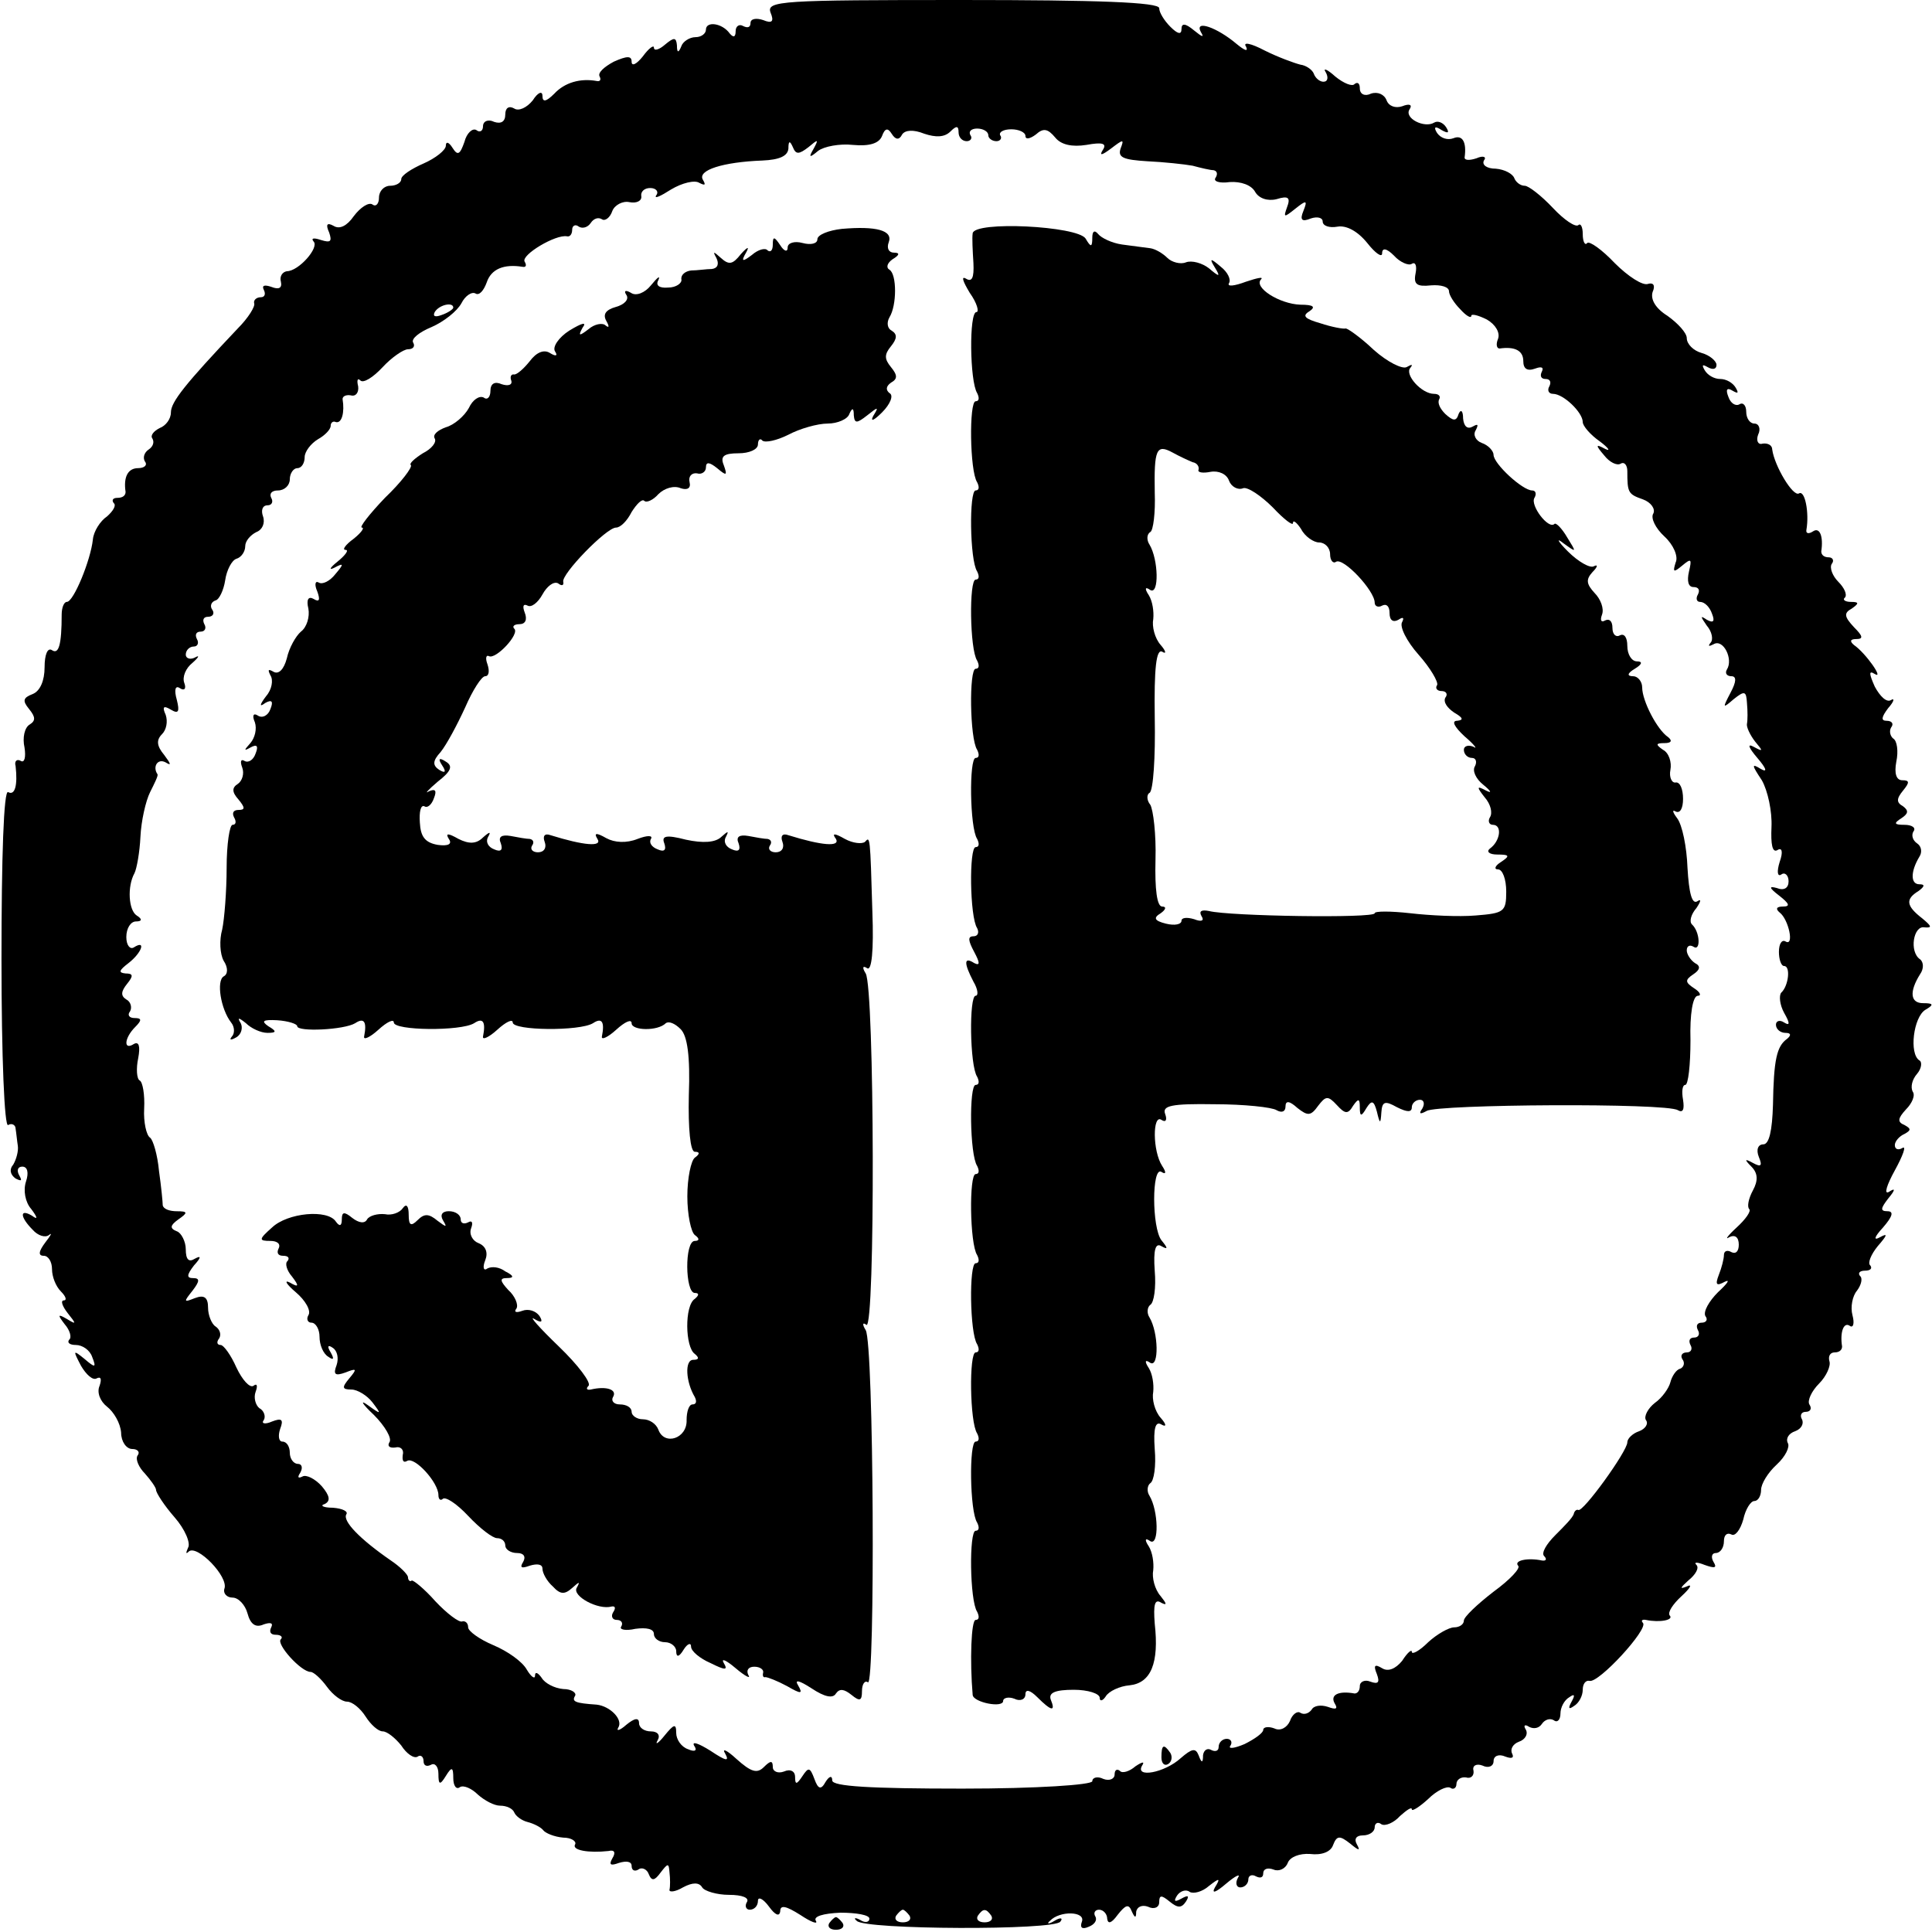 <?xml version="1.0" standalone="no"?>
<!DOCTYPE svg PUBLIC "-//W3C//DTD SVG 20010904//EN"
 "http://www.w3.org/TR/2001/REC-SVG-20010904/DTD/svg10.dtd">
<svg version="1.0" xmlns="http://www.w3.org/2000/svg"
 width="260pt" height="260pt" viewBox="0 0 260 260"
 preserveAspectRatio="xMidYMid meet">
<g transform="translate(0,260) scale(0.1,-0.1)"
fill="#000000" stroke="none">
<path d="M1037 2583 c5 -12 2 -15 -10 -10 -9 3 -17 2 -17 -4 0 -6 -4 -7 -10
-4 -5 3 -10 0 -10 -7 0 -8 -3 -9 -8 -3 -10 14 -32 17 -32 5 0 -5 -6 -10 -14
-10 -8 0 -17 -6 -19 -12 -4 -10 -6 -9 -6 1 -1 11 -4 11 -16 1 -8 -7 -15 -9
-15 -4 0 4 -7 -1 -15 -12 -8 -10 -15 -14 -15 -7 0 8 -6 8 -24 0 -13 -7 -22
-15 -19 -20 2 -4 1 -7 -4 -6 -22 4 -43 -2 -57 -17 -11 -11 -16 -12 -16 -3 0 7
-6 5 -13 -6 -8 -10 -19 -15 -25 -11 -7 4 -12 1 -12 -8 0 -10 -6 -13 -15 -10
-8 4 -15 1 -15 -6 0 -6 -4 -9 -9 -5 -5 3 -13 -4 -16 -16 -6 -17 -9 -19 -16 -8
-5 8 -9 9 -9 3 0 -6 -14 -17 -30 -24 -16 -7 -30 -16 -30 -21 0 -5 -7 -9 -15
-9 -8 0 -15 -7 -15 -16 0 -8 -4 -13 -9 -9 -5 3 -16 -4 -25 -16 -9 -13 -19 -18
-27 -13 -9 5 -11 2 -6 -9 4 -12 2 -14 -11 -10 -9 3 -14 3 -10 -2 8 -8 -20 -40
-36 -40 -6 -1 -10 -7 -8 -14 2 -9 -3 -11 -13 -7 -9 3 -13 2 -10 -4 3 -6 1 -10
-4 -10 -6 0 -10 -4 -9 -8 2 -4 -8 -20 -22 -34 -71 -75 -90 -99 -90 -113 0 -9
-7 -18 -15 -21 -8 -4 -13 -10 -10 -14 3 -5 1 -11 -5 -15 -6 -4 -8 -11 -5 -16
4 -5 -1 -9 -9 -9 -14 0 -20 -12 -17 -32 0 -5 -4 -8 -11 -8 -6 0 -8 -3 -5 -7 4
-3 -1 -11 -9 -18 -9 -6 -18 -20 -19 -31 -3 -28 -26 -84 -35 -84 -4 0 -7 -8 -7
-17 0 -41 -4 -54 -13 -48 -6 4 -10 -6 -10 -23 0 -18 -6 -32 -16 -36 -13 -5
-14 -9 -5 -20 9 -11 9 -16 1 -21 -7 -4 -10 -18 -7 -31 2 -13 0 -21 -5 -18 -5
3 -9 0 -7 -7 3 -26 -1 -40 -10 -35 -6 4 -9 -88 -9 -224 0 -133 4 -228 9 -224
5 3 10 0 10 -5 1 -6 2 -17 3 -23 1 -7 -2 -18 -6 -25 -6 -7 -4 -14 3 -19 8 -4
9 -3 5 4 -4 7 -2 12 4 12 7 0 9 -8 5 -20 -4 -12 -1 -28 7 -37 9 -12 9 -15 1
-9 -17 10 -16 -2 1 -19 7 -8 17 -11 22 -7 5 4 2 -1 -5 -10 -9 -12 -10 -18 -2
-18 6 0 11 -8 11 -18 0 -10 5 -23 12 -30 7 -7 8 -12 4 -12 -5 0 -2 -8 5 -17
12 -15 12 -16 -1 -8 -12 7 -13 6 -3 -7 7 -8 10 -18 6 -21 -3 -4 1 -7 9 -7 9 0
19 -7 22 -16 6 -15 4 -15 -10 -3 -16 13 -16 12 -5 -9 7 -12 16 -20 21 -17 6 3
7 -1 4 -10 -4 -9 1 -21 10 -28 9 -7 18 -22 19 -35 0 -12 7 -22 15 -22 7 0 11
-4 7 -9 -3 -5 2 -16 10 -24 8 -9 15 -19 15 -22 0 -4 11 -21 25 -37 14 -16 22
-35 18 -41 -3 -7 -3 -9 1 -5 11 10 54 -34 48 -50 -2 -6 3 -12 11 -12 8 0 17
-10 20 -21 4 -15 11 -20 22 -15 9 3 13 2 10 -4 -3 -6 -1 -10 6 -10 7 0 10 -3
7 -6 -7 -6 27 -44 40 -44 4 0 14 -9 22 -20 8 -11 20 -20 27 -20 7 0 18 -9 25
-20 7 -11 17 -20 23 -20 6 0 17 -9 25 -19 7 -11 17 -18 22 -15 4 3 8 0 8 -6 0
-6 4 -8 10 -5 5 3 10 -2 10 -12 0 -15 2 -16 10 -3 8 13 10 12 10 -3 0 -10 4
-16 9 -12 5 3 16 -2 24 -10 9 -8 22 -15 30 -15 9 0 17 -4 19 -9 2 -5 10 -11
18 -13 8 -2 18 -7 21 -11 3 -4 15 -9 27 -10 11 0 18 -5 16 -9 -5 -8 18 -12 45
-9 8 2 10 -2 5 -10 -5 -9 -2 -10 9 -6 10 3 17 2 17 -4 0 -6 4 -8 9 -5 5 4 12
0 14 -6 4 -10 8 -9 16 2 10 13 11 13 12 0 1 -8 1 -19 0 -23 -1 -4 8 -3 18 3
13 7 22 7 26 0 3 -5 20 -10 36 -10 18 0 28 -4 24 -10 -3 -5 -1 -10 4 -10 6 0
11 5 11 12 0 6 7 3 15 -8 8 -11 14 -14 15 -6 0 9 8 7 27 -5 15 -10 24 -13 21
-8 -4 6 10 10 33 11 21 0 39 -3 39 -8 0 -5 -6 -6 -12 -2 -7 4 -10 3 -5 -1 10
-12 267 -13 274 -1 4 5 0 6 -8 1 -8 -5 -11 -4 -6 0 13 14 48 13 43 -1 -3 -8 0
-11 9 -7 8 3 12 9 9 14 -3 5 0 9 5 9 6 0 11 -6 11 -12 1 -8 6 -6 14 5 11 14
15 15 19 5 4 -9 6 -10 6 -1 1 7 8 10 16 7 8 -4 15 -1 15 6 0 10 3 10 14 1 11
-9 16 -9 22 0 5 8 3 9 -6 4 -9 -5 -11 -4 -6 4 4 6 12 9 17 5 5 -3 17 0 26 8
14 11 16 11 8 -2 -5 -9 1 -7 15 5 13 11 20 14 16 8 -4 -7 -2 -13 3 -13 6 0 11
5 11 11 0 5 5 7 10 4 6 -3 10 -2 10 4 0 6 6 8 14 5 7 -3 16 1 19 9 3 8 16 13
30 12 16 -2 28 3 31 12 5 13 9 13 23 2 12 -10 14 -10 9 -1 -4 7 -1 12 8 12 9
0 16 5 16 11 0 5 4 8 9 4 5 -3 17 2 25 11 9 8 16 13 16 9 0 -3 10 3 22 14 11
11 25 18 30 15 4 -3 8 0 8 5 0 6 6 10 13 9 6 -2 11 2 10 9 -2 7 4 10 12 7 8
-4 15 -1 15 6 0 7 7 10 16 6 8 -3 12 -2 9 4 -3 6 1 13 9 16 9 3 13 11 9 17 -3
5 -1 7 5 3 6 -3 13 -2 17 4 4 6 11 8 16 5 5 -4 9 1 9 9 0 8 5 18 12 22 7 5 8
3 3 -6 -5 -9 -4 -11 3 -6 7 4 12 14 12 22 0 8 4 13 9 12 12 -4 80 70 72 78 -3
3 -1 5 4 4 19 -4 38 0 32 6 -3 4 4 15 16 26 12 11 15 17 7 13 -10 -4 -9 -2 2
8 10 8 15 17 11 21 -4 4 1 4 11 0 14 -5 17 -4 12 4 -4 7 -2 12 3 12 6 0 11 7
11 16 0 8 4 12 10 9 5 -3 12 6 16 20 3 14 10 25 15 25 5 0 9 7 9 15 0 8 9 23
21 34 12 11 18 24 15 29 -3 6 1 13 10 16 8 3 12 10 9 16 -3 5 -1 10 5 10 6 0
9 4 5 10 -3 5 3 18 13 28 10 10 16 24 14 30 -2 7 1 12 7 12 6 0 10 3 10 8 -3
19 2 33 10 28 5 -4 7 3 4 14 -3 11 0 26 6 33 6 8 8 17 4 20 -3 4 0 7 7 7 7 0
10 3 7 7 -4 3 1 15 10 26 13 15 14 18 3 12 -9 -5 -8 0 4 13 13 15 15 22 6 22
-10 0 -9 4 1 17 10 12 10 15 1 9 -7 -4 -3 9 8 29 11 20 16 34 10 30 -5 -3 -10
-2 -10 4 0 5 6 12 13 15 9 5 9 7 0 12 -10 4 -9 9 2 21 8 8 13 19 9 24 -3 6 -1
16 6 24 6 7 7 16 3 18 -14 9 -8 58 8 68 12 7 11 9 -3 9 -17 0 -19 15 -4 39 5
7 5 16 0 20 -15 10 -9 46 6 43 11 -1 9 2 -3 12 -22 17 -23 26 -5 37 8 6 9 9 1
9 -12 0 -12 17 0 37 4 6 3 14 -3 18 -6 4 -8 11 -5 16 4 5 -2 9 -12 9 -14 0
-15 2 -4 9 9 6 10 10 2 16 -9 5 -9 10 0 21 9 11 9 14 -1 14 -8 0 -11 9 -8 25
3 14 1 28 -4 31 -4 3 -6 10 -3 15 4 5 1 9 -6 9 -8 0 -7 5 2 17 8 9 9 14 4 11
-6 -4 -15 5 -22 18 -8 18 -8 22 0 17 13 -8 -12 28 -28 39 -6 5 -5 8 3 8 10 0
9 4 -3 16 -13 14 -14 19 -3 25 10 7 10 9 -1 9 -8 0 -12 3 -8 6 3 4 -1 13 -9
21 -8 8 -12 19 -9 24 4 5 1 9 -4 9 -6 0 -10 3 -10 8 3 20 -2 33 -11 27 -6 -4
-10 -3 -9 2 4 23 -2 54 -10 49 -8 -5 -33 37 -36 59 0 6 -6 9 -13 8 -6 -2 -9 4
-6 12 4 8 1 15 -5 15 -6 0 -11 7 -11 16 0 8 -4 13 -9 10 -5 -3 -12 1 -15 10
-4 10 -2 13 6 8 7 -4 8 -3 4 4 -4 7 -13 12 -21 12 -8 0 -17 5 -21 12 -4 7 -3
8 4 4 7 -4 12 -3 12 3 0 5 -9 13 -20 16 -11 3 -20 12 -20 20 0 7 -12 20 -26
30 -16 10 -23 22 -20 32 4 9 1 13 -6 11 -7 -3 -27 10 -45 28 -17 18 -34 30
-37 27 -3 -4 -6 2 -6 12 0 10 -3 15 -6 12 -4 -3 -19 7 -34 23 -16 17 -33 30
-38 30 -6 0 -12 5 -14 10 -2 6 -13 12 -25 13 -12 0 -19 5 -16 11 4 5 -1 7 -10
3 -9 -3 -16 -3 -16 1 3 21 -3 31 -15 26 -8 -3 -17 0 -22 7 -5 8 -3 10 6 4 9
-5 11 -4 6 4 -4 6 -11 9 -16 6 -13 -8 -41 6 -33 18 4 6 0 8 -10 4 -9 -3 -18 0
-21 8 -3 8 -12 12 -21 9 -8 -4 -15 -1 -15 7 0 7 -3 9 -7 6 -3 -4 -15 1 -26 10
-11 10 -17 12 -13 6 4 -7 3 -13 -3 -13 -5 0 -11 5 -13 11 -2 5 -10 11 -18 12
-8 2 -30 10 -48 19 -19 10 -30 12 -25 5 3 -7 -2 -5 -13 4 -26 22 -57 33 -48
16 5 -8 2 -7 -9 2 -12 10 -17 10 -17 2 0 -8 -5 -7 -15 3 -8 8 -15 19 -15 25 0
8 -83 11 -265 11 -243 0 -264 -1 -258 -17z m177 -164 c4 6 15 7 30 1 15 -5 27
-5 35 3 8 8 11 8 11 -1 0 -7 5 -12 11 -12 5 0 8 4 5 8 -3 5 1 9 9 9 8 0 15 -4
15 -9 0 -4 5 -8 11 -8 5 0 8 4 5 8 -2 4 4 8 15 8 10 0 19 -4 19 -9 0 -5 6 -4
14 2 10 9 16 8 26 -4 8 -10 23 -13 42 -10 22 4 28 2 22 -7 -5 -8 -1 -7 11 2
17 13 18 13 13 0 -4 -12 4 -15 36 -17 22 -1 50 -4 61 -6 11 -3 24 -6 28 -6 5
-1 6 -5 3 -10 -4 -5 5 -8 19 -6 15 1 29 -4 34 -13 5 -9 17 -13 29 -10 16 5 19
2 14 -11 -5 -14 -4 -14 11 -2 15 12 17 12 11 -3 -5 -12 -2 -15 10 -10 9 3 16
1 16 -4 0 -6 9 -9 20 -7 12 2 27 -6 40 -22 11 -14 20 -20 20 -14 0 8 6 7 16
-3 8 -9 20 -14 24 -11 5 3 7 -3 5 -13 -3 -15 2 -18 21 -16 13 1 24 -2 24 -8 0
-5 7 -16 15 -24 8 -9 15 -13 15 -9 0 3 9 1 21 -5 12 -7 18 -18 15 -26 -3 -7
-2 -13 2 -13 21 3 32 -3 32 -17 0 -10 5 -14 16 -10 8 3 12 2 9 -4 -3 -6 -1
-10 5 -10 6 0 8 -4 5 -10 -3 -5 -1 -10 5 -10 14 0 40 -25 40 -38 0 -5 10 -17
23 -26 12 -9 15 -14 7 -10 -13 7 -13 5 -1 -9 7 -9 17 -14 22 -11 5 3 9 -2 9
-10 0 -29 1 -31 21 -38 11 -4 17 -13 14 -19 -4 -6 3 -20 15 -31 12 -11 19 -27
15 -35 -4 -13 -3 -14 9 -4 12 10 13 9 9 -8 -3 -13 -1 -21 6 -21 7 0 9 -4 6
-10 -3 -5 -2 -10 3 -10 6 0 13 -7 16 -16 4 -10 2 -13 -7 -8 -9 6 -9 5 0 -8 7
-8 9 -19 5 -23 -4 -5 -2 -5 4 -2 13 8 27 -20 18 -34 -3 -5 0 -9 6 -9 7 0 7 -7
-1 -22 -11 -21 -11 -22 4 -9 15 12 17 11 18 -5 1 -11 1 -23 0 -28 -1 -4 4 -15
11 -24 11 -13 11 -14 -2 -7 -9 5 -7 -1 5 -15 12 -14 14 -20 5 -15 -13 8 -13 6
1 -15 8 -14 14 -42 13 -63 -1 -23 1 -35 8 -31 6 4 8 -2 3 -16 -4 -13 -3 -20 2
-17 5 4 10 -1 10 -9 0 -9 -6 -13 -16 -9 -11 3 -10 0 3 -10 14 -11 16 -15 5
-15 -8 0 -10 -3 -4 -8 12 -9 20 -46 8 -39 -5 3 -9 -3 -9 -14 0 -10 3 -19 7
-19 9 0 6 -27 -4 -36 -3 -4 -2 -16 4 -27 8 -14 8 -18 0 -13 -6 4 -11 2 -11 -3
0 -6 6 -11 13 -11 7 0 8 -3 2 -8 -14 -10 -18 -28 -19 -89 -1 -34 -5 -53 -13
-53 -7 0 -10 -7 -6 -17 5 -12 3 -14 -8 -8 -11 6 -12 5 -2 -5 9 -9 9 -19 2 -32
-6 -11 -8 -22 -5 -25 3 -3 -5 -14 -17 -25 -12 -11 -16 -17 -10 -13 8 4 13 0
13 -10 0 -9 -4 -13 -10 -10 -5 3 -10 2 -10 -4 0 -5 -3 -17 -7 -27 -5 -13 -3
-15 8 -9 8 4 4 -2 -9 -14 -12 -12 -20 -26 -17 -32 4 -5 1 -9 -5 -9 -6 0 -8 -4
-5 -10 3 -5 1 -10 -5 -10 -6 0 -8 -4 -5 -10 3 -5 1 -10 -5 -10 -6 0 -9 -4 -6
-9 4 -5 2 -11 -3 -13 -5 -1 -11 -10 -13 -18 -2 -8 -11 -21 -21 -28 -9 -7 -15
-18 -12 -23 4 -5 -1 -12 -9 -15 -9 -3 -16 -10 -16 -15 0 -12 -60 -95 -66 -91
-2 1 -5 -1 -6 -5 -1 -5 -13 -17 -25 -29 -12 -12 -19 -24 -15 -28 4 -4 3 -7 -3
-6 -19 4 -38 0 -32 -7 4 -3 -11 -19 -33 -35 -22 -17 -40 -34 -40 -39 0 -5 -6
-9 -13 -9 -7 0 -23 -9 -35 -20 -12 -12 -22 -17 -22 -13 0 4 -6 -1 -13 -12 -9
-11 -19 -15 -27 -10 -10 6 -12 4 -7 -8 4 -11 2 -14 -9 -10 -7 3 -14 0 -14 -6
0 -6 -3 -10 -7 -10 -22 4 -33 -2 -27 -13 5 -8 2 -9 -9 -5 -9 3 -19 2 -22 -4
-4 -5 -10 -7 -15 -4 -4 3 -11 -2 -14 -11 -4 -9 -13 -14 -21 -10 -8 3 -15 2
-15 -2 0 -4 -11 -12 -25 -19 -14 -6 -23 -7 -19 -2 3 5 0 9 -5 9 -6 0 -11 -5
-11 -11 0 -5 -4 -7 -10 -4 -5 3 -10 0 -11 -7 0 -11 -2 -11 -6 0 -4 10 -9 9
-24 -4 -22 -20 -62 -27 -52 -10 4 6 0 5 -9 -1 -8 -7 -18 -10 -21 -6 -4 3 -7 1
-7 -5 0 -6 -7 -9 -15 -6 -8 4 -15 2 -15 -3 0 -5 -75 -10 -175 -10 -124 0 -175
3 -175 11 0 7 -4 6 -9 -2 -6 -11 -10 -10 -15 4 -6 16 -8 16 -16 4 -8 -12 -10
-12 -10 -1 0 7 -6 11 -15 7 -8 -3 -15 0 -15 6 0 9 -3 9 -12 0 -9 -9 -17 -7
-37 11 -13 12 -20 15 -15 7 6 -11 1 -10 -20 4 -16 10 -25 13 -22 7 5 -7 1 -9
-8 -5 -9 3 -16 13 -16 22 0 13 -3 12 -16 -4 -8 -10 -13 -13 -9 -6 4 7 0 12 -9
12 -9 0 -16 5 -16 11 0 8 -6 7 -17 -2 -9 -8 -14 -9 -11 -4 7 11 -11 29 -29 31
-29 2 -34 4 -29 12 2 4 -5 9 -16 9 -12 1 -25 8 -29 15 -5 7 -9 9 -9 3 0 -5 -5
-2 -11 8 -6 11 -26 25 -45 33 -19 8 -34 19 -34 24 0 6 -4 9 -8 8 -4 -2 -21 11
-36 27 -15 17 -30 29 -32 28 -2 -2 -5 0 -5 5 -1 4 -11 14 -23 22 -42 29 -65
53 -60 62 3 4 -5 8 -18 9 -13 0 -18 3 -11 5 8 4 7 11 -4 24 -9 10 -21 16 -26
13 -6 -3 -7 -1 -3 5 4 7 2 12 -3 12 -6 0 -11 7 -11 15 0 8 -4 15 -10 15 -5 0
-6 8 -3 17 5 13 2 15 -11 10 -9 -4 -15 -3 -11 2 3 5 0 13 -6 16 -5 4 -8 14 -5
22 3 8 2 12 -3 8 -5 -3 -15 8 -23 25 -7 16 -17 30 -21 30 -5 0 -6 4 -2 9 3 5
1 12 -5 16 -5 3 -10 15 -10 25 0 14 -5 18 -18 13 -15 -6 -15 -5 -3 10 10 13
10 17 1 17 -9 0 -9 4 1 17 10 11 10 14 1 9 -8 -5 -12 -1 -12 13 0 10 -6 22
-12 24 -10 4 -9 8 2 16 13 9 13 11 -2 11 -10 0 -18 3 -19 8 0 4 -2 25 -5 46
-2 22 -8 42 -12 45 -5 3 -9 21 -8 39 1 19 -2 36 -6 38 -4 2 -5 16 -2 30 3 16
1 23 -6 19 -14 -9 -13 8 2 23 9 9 9 12 -1 12 -7 0 -10 4 -6 9 3 5 1 13 -5 16
-8 5 -7 11 1 21 9 11 8 14 -2 14 -10 1 -9 4 4 14 18 14 24 32 7 21 -5 -3 -10
3 -10 14 0 12 6 21 13 21 8 0 9 3 1 8 -11 7 -13 39 -3 57 3 6 7 28 8 49 1 21
7 48 13 60 6 12 11 22 10 24 -7 10 0 22 11 16 8 -5 7 -2 -2 10 -10 12 -11 20
-3 28 6 6 8 17 5 26 -5 11 -3 13 7 7 10 -6 12 -3 8 13 -4 14 -2 20 4 16 6 -4
9 -1 6 7 -3 8 2 20 11 27 9 8 10 11 3 7 -6 -3 -12 -1 -12 4 0 6 5 11 11 11 5
0 7 5 4 10 -3 6 -1 10 5 10 6 0 8 5 5 10 -3 6 -1 10 5 10 6 0 9 4 6 9 -4 5 -2
11 4 13 5 1 11 14 13 27 2 14 9 27 15 29 7 2 12 10 12 17 0 7 7 15 15 19 8 3
12 12 9 21 -3 8 -1 15 6 15 6 0 8 5 5 10 -3 6 1 10 9 10 9 0 16 7 16 15 0 8 5
15 10 15 6 0 10 7 10 15 0 7 8 18 18 24 9 5 17 13 17 18 0 4 3 7 7 5 8 -2 12
13 9 31 0 4 5 6 11 5 7 -2 11 4 10 12 -2 8 -1 12 3 8 4 -4 17 4 30 18 12 13
28 24 34 24 7 0 10 4 7 9 -3 5 8 14 25 21 16 7 34 21 40 32 5 10 14 16 19 13
5 -3 11 4 15 15 6 18 23 25 48 21 5 -1 6 2 3 7 -5 9 42 37 57 34 4 -1 7 3 7 9
0 5 4 8 9 4 5 -3 12 -1 16 5 4 6 10 8 15 5 4 -3 11 2 14 11 3 8 14 14 23 12
10 -2 17 2 16 8 -1 6 4 11 12 11 8 0 12 -5 8 -10 -3 -5 6 -1 20 8 15 9 32 13
38 9 8 -4 9 -3 5 4 -8 13 27 24 80 26 23 1 34 6 35 16 0 11 2 11 6 2 4 -10 8
-10 21 0 13 11 14 11 7 -2 -7 -12 -6 -13 6 -3 8 6 29 10 47 8 22 -2 35 2 39
12 4 11 8 11 13 3 5 -8 10 -9 14 -1z m-604 -233 c0 -2 -7 -7 -16 -10 -8 -3
-12 -2 -9 4 6 10 25 14 25 6z m614 -2164 c3 -5 -1 -9 -9 -9 -8 0 -12 4 -9 9 3
4 7 8 9 8 2 0 6 -4 9 -8z m110 0 c3 -5 -1 -9 -9 -9 -8 0 -12 4 -9 9 7 10 11
10 18 0z"/>
<path d="M1133 2292 c-18 -2 -33 -8 -33 -14 0 -6 -9 -8 -20 -5 -11 3 -20 0
-20 -6 0 -7 -5 -5 -10 3 -8 12 -10 12 -10 1 0 -8 -3 -11 -7 -8 -3 4 -13 1 -21
-6 -13 -10 -15 -9 -8 3 5 9 2 8 -7 -2 -11 -14 -16 -15 -27 -5 -10 9 -11 9 -6
0 4 -8 2 -14 -6 -15 -7 0 -20 -2 -28 -2 -8 -1 -14 -6 -13 -12 1 -5 -7 -11 -18
-11 -12 -1 -17 3 -13 10 3 7 -1 4 -10 -7 -8 -10 -20 -15 -27 -10 -7 4 -10 3
-6 -3 4 -6 -3 -13 -14 -16 -14 -4 -18 -10 -13 -19 4 -7 4 -10 -1 -6 -4 4 -15
2 -23 -5 -13 -10 -14 -9 -8 2 6 8 0 7 -18 -4 -14 -9 -23 -22 -19 -28 4 -6 1
-7 -7 -2 -8 5 -18 1 -27 -11 -8 -10 -17 -18 -21 -18 -4 1 -6 -3 -4 -8 2 -6 -4
-8 -13 -5 -9 4 -15 1 -15 -9 0 -8 -4 -13 -9 -9 -6 3 -15 -3 -20 -14 -6 -11
-20 -23 -31 -26 -11 -4 -18 -10 -15 -15 3 -5 -4 -14 -16 -20 -11 -7 -19 -14
-16 -16 2 -3 -13 -23 -35 -44 -21 -22 -35 -40 -31 -40 4 0 -1 -7 -11 -15 -11
-8 -16 -15 -11 -15 5 0 0 -7 -11 -16 -10 -8 -12 -12 -4 -8 13 7 13 5 1 -9 -7
-9 -17 -14 -22 -11 -5 3 -6 -3 -2 -12 4 -11 3 -15 -5 -10 -7 4 -10 -1 -7 -13
2 -11 -2 -25 -10 -31 -7 -6 -16 -22 -19 -36 -4 -15 -11 -22 -18 -18 -7 4 -8 3
-4 -5 4 -6 2 -19 -6 -28 -9 -12 -9 -15 -1 -9 9 5 11 2 7 -8 -3 -9 -11 -13 -17
-9 -6 4 -8 0 -4 -9 3 -9 0 -21 -6 -28 -9 -10 -9 -11 0 -6 9 5 11 2 7 -8 -3 -9
-10 -13 -15 -10 -5 3 -6 -1 -3 -9 3 -8 0 -18 -6 -22 -8 -5 -8 -11 1 -21 9 -11
9 -14 0 -14 -7 0 -9 -4 -6 -10 3 -5 3 -10 -2 -10 -4 0 -8 -26 -8 -58 0 -31 -3
-69 -6 -83 -4 -14 -3 -33 2 -42 6 -9 6 -18 0 -21 -10 -6 -4 -44 10 -62 5 -6 5
-15 1 -19 -4 -5 -1 -5 6 -1 7 4 9 13 6 19 -5 8 -3 8 7 0 7 -7 20 -13 29 -13
12 0 13 2 1 9 -10 7 -7 9 12 8 15 -1 27 -5 27 -8 0 -8 63 -5 78 4 12 8 16 2
12 -18 -1 -5 8 -1 19 9 12 11 21 15 21 10 0 -11 90 -12 108 -1 12 8 16 2 12
-18 -1 -5 8 -1 19 9 12 11 21 15 21 10 0 -11 90 -12 108 -1 12 8 16 2 12 -18
-1 -5 8 -1 19 9 12 11 21 15 21 9 0 -10 35 -11 46 0 4 3 12 0 20 -8 9 -9 13
-36 11 -89 -1 -45 2 -76 8 -76 7 0 7 -3 0 -8 -5 -4 -10 -27 -10 -52 0 -25 5
-48 10 -52 7 -5 6 -8 0 -8 -14 0 -13 -70 0 -70 6 0 6 -3 0 -8 -14 -9 -13 -65
0 -74 6 -5 6 -8 -2 -8 -12 0 -10 -30 2 -50 3 -6 2 -10 -3 -10 -5 0 -8 -10 -8
-21 1 -25 -30 -35 -38 -13 -3 8 -12 14 -21 14 -8 0 -15 5 -15 10 0 6 -7 10
-16 10 -8 0 -12 5 -9 10 6 10 -9 15 -30 10 -5 -1 -7 1 -3 5 4 4 -14 28 -40 53
-26 25 -41 42 -33 37 10 -6 12 -4 7 4 -5 7 -15 10 -23 7 -8 -3 -12 -2 -8 3 3
5 -2 17 -11 25 -11 12 -12 16 -2 16 10 0 10 3 -2 9 -8 6 -18 7 -24 4 -5 -4 -7
1 -3 11 4 10 1 19 -9 23 -8 3 -13 12 -10 20 3 8 1 11 -4 8 -6 -3 -10 -1 -10 4
0 6 -7 11 -16 11 -9 0 -12 -5 -8 -12 6 -10 5 -10 -7 -1 -12 10 -18 10 -27 1
-9 -9 -12 -7 -12 7 0 12 -3 16 -8 9 -4 -6 -15 -10 -24 -8 -10 1 -21 -2 -24 -7
-3 -6 -11 -5 -20 2 -11 9 -14 8 -14 -2 0 -9 -3 -10 -8 -3 -11 17 -65 12 -86
-8 -18 -16 -18 -18 -2 -18 9 0 14 -4 11 -10 -3 -6 -1 -10 6 -10 7 0 9 -3 6 -7
-4 -3 -1 -13 6 -21 10 -13 9 -15 -3 -8 -8 4 -5 -2 8 -13 13 -11 21 -25 17 -31
-3 -5 -1 -10 4 -10 6 0 11 -9 11 -19 0 -11 5 -23 12 -27 7 -5 8 -3 3 6 -5 8
-4 11 3 6 6 -4 8 -14 5 -23 -5 -13 -2 -15 12 -10 15 6 16 5 5 -8 -10 -12 -10
-15 3 -15 8 0 21 -8 28 -17 13 -17 12 -17 -6 -4 -11 8 -8 2 8 -13 15 -15 25
-32 21 -37 -3 -5 0 -8 8 -7 7 2 12 -3 10 -10 -1 -8 1 -11 6 -8 10 6 42 -29 42
-46 0 -6 3 -8 6 -5 4 3 19 -7 34 -23 16 -17 33 -30 39 -30 6 0 11 -4 11 -10 0
-5 7 -10 16 -10 9 0 12 -5 8 -12 -5 -8 -2 -9 9 -5 10 3 17 2 17 -4 0 -6 6 -17
14 -24 10 -11 16 -11 26 -2 10 9 11 9 6 0 -6 -11 29 -30 47 -25 5 1 6 -2 2 -8
-3 -5 -1 -10 5 -10 6 0 9 -4 6 -9 -3 -4 6 -6 19 -3 15 2 25 0 25 -7 0 -6 7
-11 15 -11 8 0 15 -6 15 -12 0 -9 4 -8 10 2 5 8 10 10 10 4 0 -6 12 -16 26
-22 20 -10 24 -10 18 0 -4 7 3 4 16 -7 13 -11 21 -15 17 -9 -3 6 0 11 8 11 8
0 13 -4 12 -8 -1 -4 0 -7 3 -6 3 0 16 -5 29 -12 19 -11 22 -11 15 1 -5 8 1 7
18 -4 18 -12 29 -14 33 -7 5 7 11 6 21 -2 11 -9 14 -8 14 5 0 10 4 15 8 12 10
-6 8 456 -3 474 -5 8 -4 11 1 7 12 -7 11 453 -1 473 -5 8 -4 11 2 7 6 -4 9 23
7 76 -3 102 -3 102 -10 94 -4 -3 -16 -2 -27 4 -14 8 -18 8 -12 0 6 -11 -19 -9
-64 5 -8 3 -11 -1 -8 -9 3 -8 -1 -14 -9 -14 -7 0 -11 4 -8 9 3 4 2 8 -3 9 -4
0 -16 2 -26 4 -12 2 -17 -1 -13 -10 3 -9 0 -12 -9 -8 -8 3 -12 10 -8 17 4 8 3
8 -6 0 -8 -8 -25 -9 -48 -4 -27 7 -33 5 -29 -5 3 -9 0 -12 -9 -8 -8 3 -12 9
-9 14 3 5 -5 5 -18 0 -15 -6 -31 -5 -42 1 -14 8 -17 7 -12 -1 7 -11 -18 -9
-63 5 -8 3 -11 -1 -8 -9 3 -8 -1 -14 -9 -14 -7 0 -11 4 -8 9 3 4 2 8 -3 9 -4
0 -16 2 -26 4 -12 2 -17 -1 -13 -10 3 -9 0 -12 -9 -8 -8 3 -12 10 -8 17 4 7 2
7 -7 -1 -9 -9 -19 -9 -33 -2 -14 8 -18 8 -13 0 5 -7 -1 -10 -15 -8 -17 3 -23
11 -24 30 -1 14 1 24 6 22 4 -3 10 2 13 11 4 10 2 13 -7 9 -6 -4 -1 2 12 13
18 14 21 21 11 27 -9 6 -11 4 -5 -5 6 -9 4 -11 -4 -6 -9 6 -9 12 2 24 8 10 22
36 33 60 10 23 22 42 27 42 5 0 6 7 3 16 -3 8 -2 13 2 11 9 -5 42 30 34 37 -3
3 0 6 7 6 8 0 11 6 7 16 -3 8 -2 12 4 9 5 -3 14 4 20 15 6 11 15 18 21 15 5
-4 8 -3 7 2 -3 10 58 73 71 73 6 0 15 9 21 21 7 11 14 18 17 15 3 -3 12 1 19
9 8 8 21 12 30 8 9 -3 14 0 12 8 -2 8 3 13 10 12 6 -2 12 2 12 8 0 8 5 7 15
-1 13 -11 14 -10 9 4 -5 12 0 16 20 16 14 0 26 5 26 12 0 6 3 9 6 5 4 -3 19 0
35 8 15 8 39 15 53 15 13 0 27 6 29 13 4 9 6 8 6 -2 1 -11 4 -11 18 0 15 12
16 12 8 -1 -4 -8 1 -6 12 5 11 11 16 23 10 26 -5 4 -5 9 2 14 9 5 9 10 0 21
-9 11 -9 17 0 28 8 10 9 16 1 21 -6 3 -7 11 -3 18 10 16 10 58 0 64 -5 3 -3 9
4 14 10 6 10 9 2 9 -7 0 -10 6 -7 14 6 16 -17 22 -63 18z"/>
<path d="M1309 2286 c-1 -6 0 -24 1 -40 1 -20 -2 -26 -10 -21 -7 4 -4 -4 5
-19 10 -14 13 -26 9 -26 -10 0 -9 -93 1 -109 3 -6 3 -11 -2 -11 -9 0 -8 -94 2
-109 3 -6 3 -11 -2 -11 -9 0 -8 -94 2 -109 3 -6 3 -11 -2 -11 -9 0 -8 -94 2
-109 3 -6 3 -11 -2 -11 -9 0 -8 -94 2 -109 3 -6 3 -11 -2 -11 -9 0 -8 -94 2
-109 3 -6 3 -11 -2 -11 -9 0 -8 -94 2 -109 3 -6 1 -11 -5 -11 -8 0 -7 -6 1
-21 8 -15 8 -19 0 -15 -14 9 -14 0 -1 -25 6 -10 7 -19 3 -19 -9 0 -8 -94 2
-109 3 -6 3 -11 -2 -11 -9 0 -8 -94 2 -109 3 -6 3 -11 -2 -11 -9 0 -8 -94 2
-109 3 -6 3 -11 -2 -11 -9 0 -8 -94 2 -109 3 -6 3 -11 -2 -11 -9 0 -8 -94 2
-109 3 -6 3 -11 -2 -11 -9 0 -8 -94 2 -109 3 -6 3 -11 -2 -11 -9 0 -8 -94 2
-109 3 -6 3 -11 -2 -11 -6 0 -8 -55 -4 -101 1 -10 41 -18 41 -8 0 4 7 6 15 3
8 -4 15 -1 15 6 0 7 6 6 16 -4 19 -19 25 -20 18 -3 -3 9 6 13 31 13 19 0 35
-5 35 -11 0 -5 4 -4 8 2 4 7 19 14 32 15 29 3 40 30 34 83 -2 26 0 34 9 28 8
-4 7 -1 -1 9 -8 9 -12 25 -10 35 1 10 -1 24 -6 32 -6 9 -5 12 2 7 12 -7 11 41
-1 61 -4 6 -3 14 1 17 5 3 8 23 6 46 -2 28 1 38 9 33 7 -4 7 0 -1 9 -8 9 -12
25 -10 35 1 10 -1 24 -6 32 -6 9 -5 12 2 7 12 -7 11 41 -1 61 -4 6 -3 14 1 17
5 3 8 23 6 46 -2 28 1 38 9 33 9 -5 9 -3 0 8 -13 17 -13 100 0 92 6 -4 7 -1 1
8 -13 20 -13 70 -1 62 6 -4 8 0 5 8 -4 11 8 14 67 13 39 0 77 -4 83 -8 7 -4
12 -2 12 5 0 8 5 8 16 -2 14 -11 18 -11 28 3 10 13 13 14 25 1 11 -12 15 -13
22 -1 7 10 9 10 9 -2 0 -13 2 -13 9 -1 7 11 10 10 14 -5 4 -17 5 -17 6 -1 1
15 5 16 21 7 14 -7 20 -7 20 0 0 5 5 10 11 10 5 0 7 -5 3 -12 -5 -7 -3 -8 6
-3 15 9 323 11 338 1 7 -4 9 1 7 14 -2 11 -1 20 3 20 4 0 7 27 7 60 -1 35 3
60 10 60 5 0 3 5 -5 10 -12 8 -13 11 -1 19 9 6 10 11 2 15 -6 4 -11 12 -11 17
0 6 4 8 9 5 10 -7 9 20 -2 30 -4 4 -1 14 6 22 6 9 7 13 1 9 -7 -4 -11 11 -13
45 -1 28 -7 58 -14 67 -6 8 -7 12 -2 9 6 -3 10 4 10 17 0 13 -4 23 -10 22 -5
-1 -9 7 -7 17 2 10 -2 23 -10 27 -10 7 -10 9 2 9 9 0 11 3 5 8 -15 10 -35 49
-35 67 0 8 -6 15 -12 15 -9 0 -8 4 2 10 10 6 11 10 3 10 -7 0 -13 9 -13 21 0
11 -4 17 -10 14 -5 -3 -10 1 -10 10 0 9 -4 13 -10 10 -5 -3 -7 0 -4 8 3 8 -2
21 -10 29 -11 12 -12 18 -3 28 7 7 8 11 2 8 -5 -3 -21 6 -35 20 -14 14 -16 19
-6 11 18 -13 18 -13 5 8 -7 12 -15 20 -17 18 -8 -8 -33 25 -27 35 3 5 2 10 -3
10 -13 0 -52 36 -52 48 0 5 -7 13 -16 16 -8 3 -12 11 -8 17 4 8 3 9 -4 5 -7
-4 -12 0 -13 11 0 10 -3 13 -6 6 -3 -10 -7 -10 -18 0 -7 7 -11 15 -8 20 2 4
-1 7 -7 7 -17 0 -40 26 -32 35 4 5 2 5 -5 1 -6 -3 -26 7 -44 23 -18 17 -35 29
-38 29 -3 -1 -19 2 -34 7 -21 6 -25 10 -15 16 9 6 6 9 -12 9 -28 1 -63 23 -53
34 4 4 -5 2 -20 -3 -16 -6 -26 -7 -23 -2 3 5 -2 15 -11 22 -14 12 -16 12 -8
-1 8 -13 6 -13 -8 -1 -9 7 -23 11 -31 8 -7 -3 -19 0 -25 6 -6 6 -16 12 -23 13
-7 1 -24 3 -38 5 -14 2 -28 9 -32 14 -5 6 -8 4 -8 -5 0 -13 -2 -13 -9 -1 -11
17 -150 24 -152 7z m296 -308 c6 -1 9 -6 8 -10 -2 -4 6 -5 16 -3 11 2 22 -3
25 -12 3 -8 12 -13 19 -10 6 2 24 -10 40 -26 15 -16 27 -25 27 -21 0 5 5 1 11
-8 5 -10 17 -18 24 -18 8 0 15 -7 15 -16 0 -8 4 -13 8 -10 10 6 52 -39 52 -55
0 -5 5 -7 10 -4 6 3 10 -1 10 -10 0 -10 5 -13 12 -9 6 4 8 3 5 -3 -4 -6 6 -26
22 -44 16 -18 27 -37 25 -41 -3 -4 0 -8 6 -8 6 0 9 -4 5 -9 -3 -6 3 -14 12
-20 12 -7 13 -10 4 -11 -8 0 -4 -8 10 -21 13 -11 18 -18 12 -14 -7 3 -13 1
-13 -4 0 -6 5 -11 11 -11 5 0 7 -5 4 -11 -4 -6 1 -17 11 -25 11 -9 12 -12 4
-8 -13 7 -13 5 -2 -9 8 -9 11 -21 7 -27 -3 -5 -1 -10 4 -10 13 0 10 -22 -4
-32 -5 -4 -1 -8 10 -8 17 0 17 -2 5 -10 -8 -5 -10 -10 -4 -10 6 0 11 -13 11
-30 0 -27 -3 -29 -41 -32 -23 -2 -62 0 -88 3 -27 3 -48 3 -48 0 0 -7 -196 -4
-223 3 -10 2 -14 0 -10 -7 4 -6 0 -8 -10 -4 -10 3 -17 2 -17 -2 0 -5 -9 -7
-21 -4 -16 4 -17 8 -7 14 7 5 8 9 2 9 -7 0 -10 23 -9 63 1 34 -3 67 -7 74 -5
6 -5 14 -1 16 5 3 8 48 7 101 -1 67 2 93 10 89 6 -4 5 1 -2 9 -8 9 -12 25 -10
35 1 10 -1 24 -6 32 -6 9 -5 12 2 7 12 -7 11 41 -1 61 -4 6 -4 14 1 17 4 2 7
26 6 53 -1 58 2 66 24 54 9 -5 22 -11 27 -13z"/>
<path d="M1563 235 c0 -8 4 -12 9 -9 5 3 6 10 3 15 -9 13 -12 11 -12 -6z"/>
<path d="M1116 12 c-3 -5 1 -9 9 -9 8 0 12 4 9 9 -3 4 -7 8 -9 8 -2 0 -6 -4
-9 -8z"/>
</g>
</svg>
